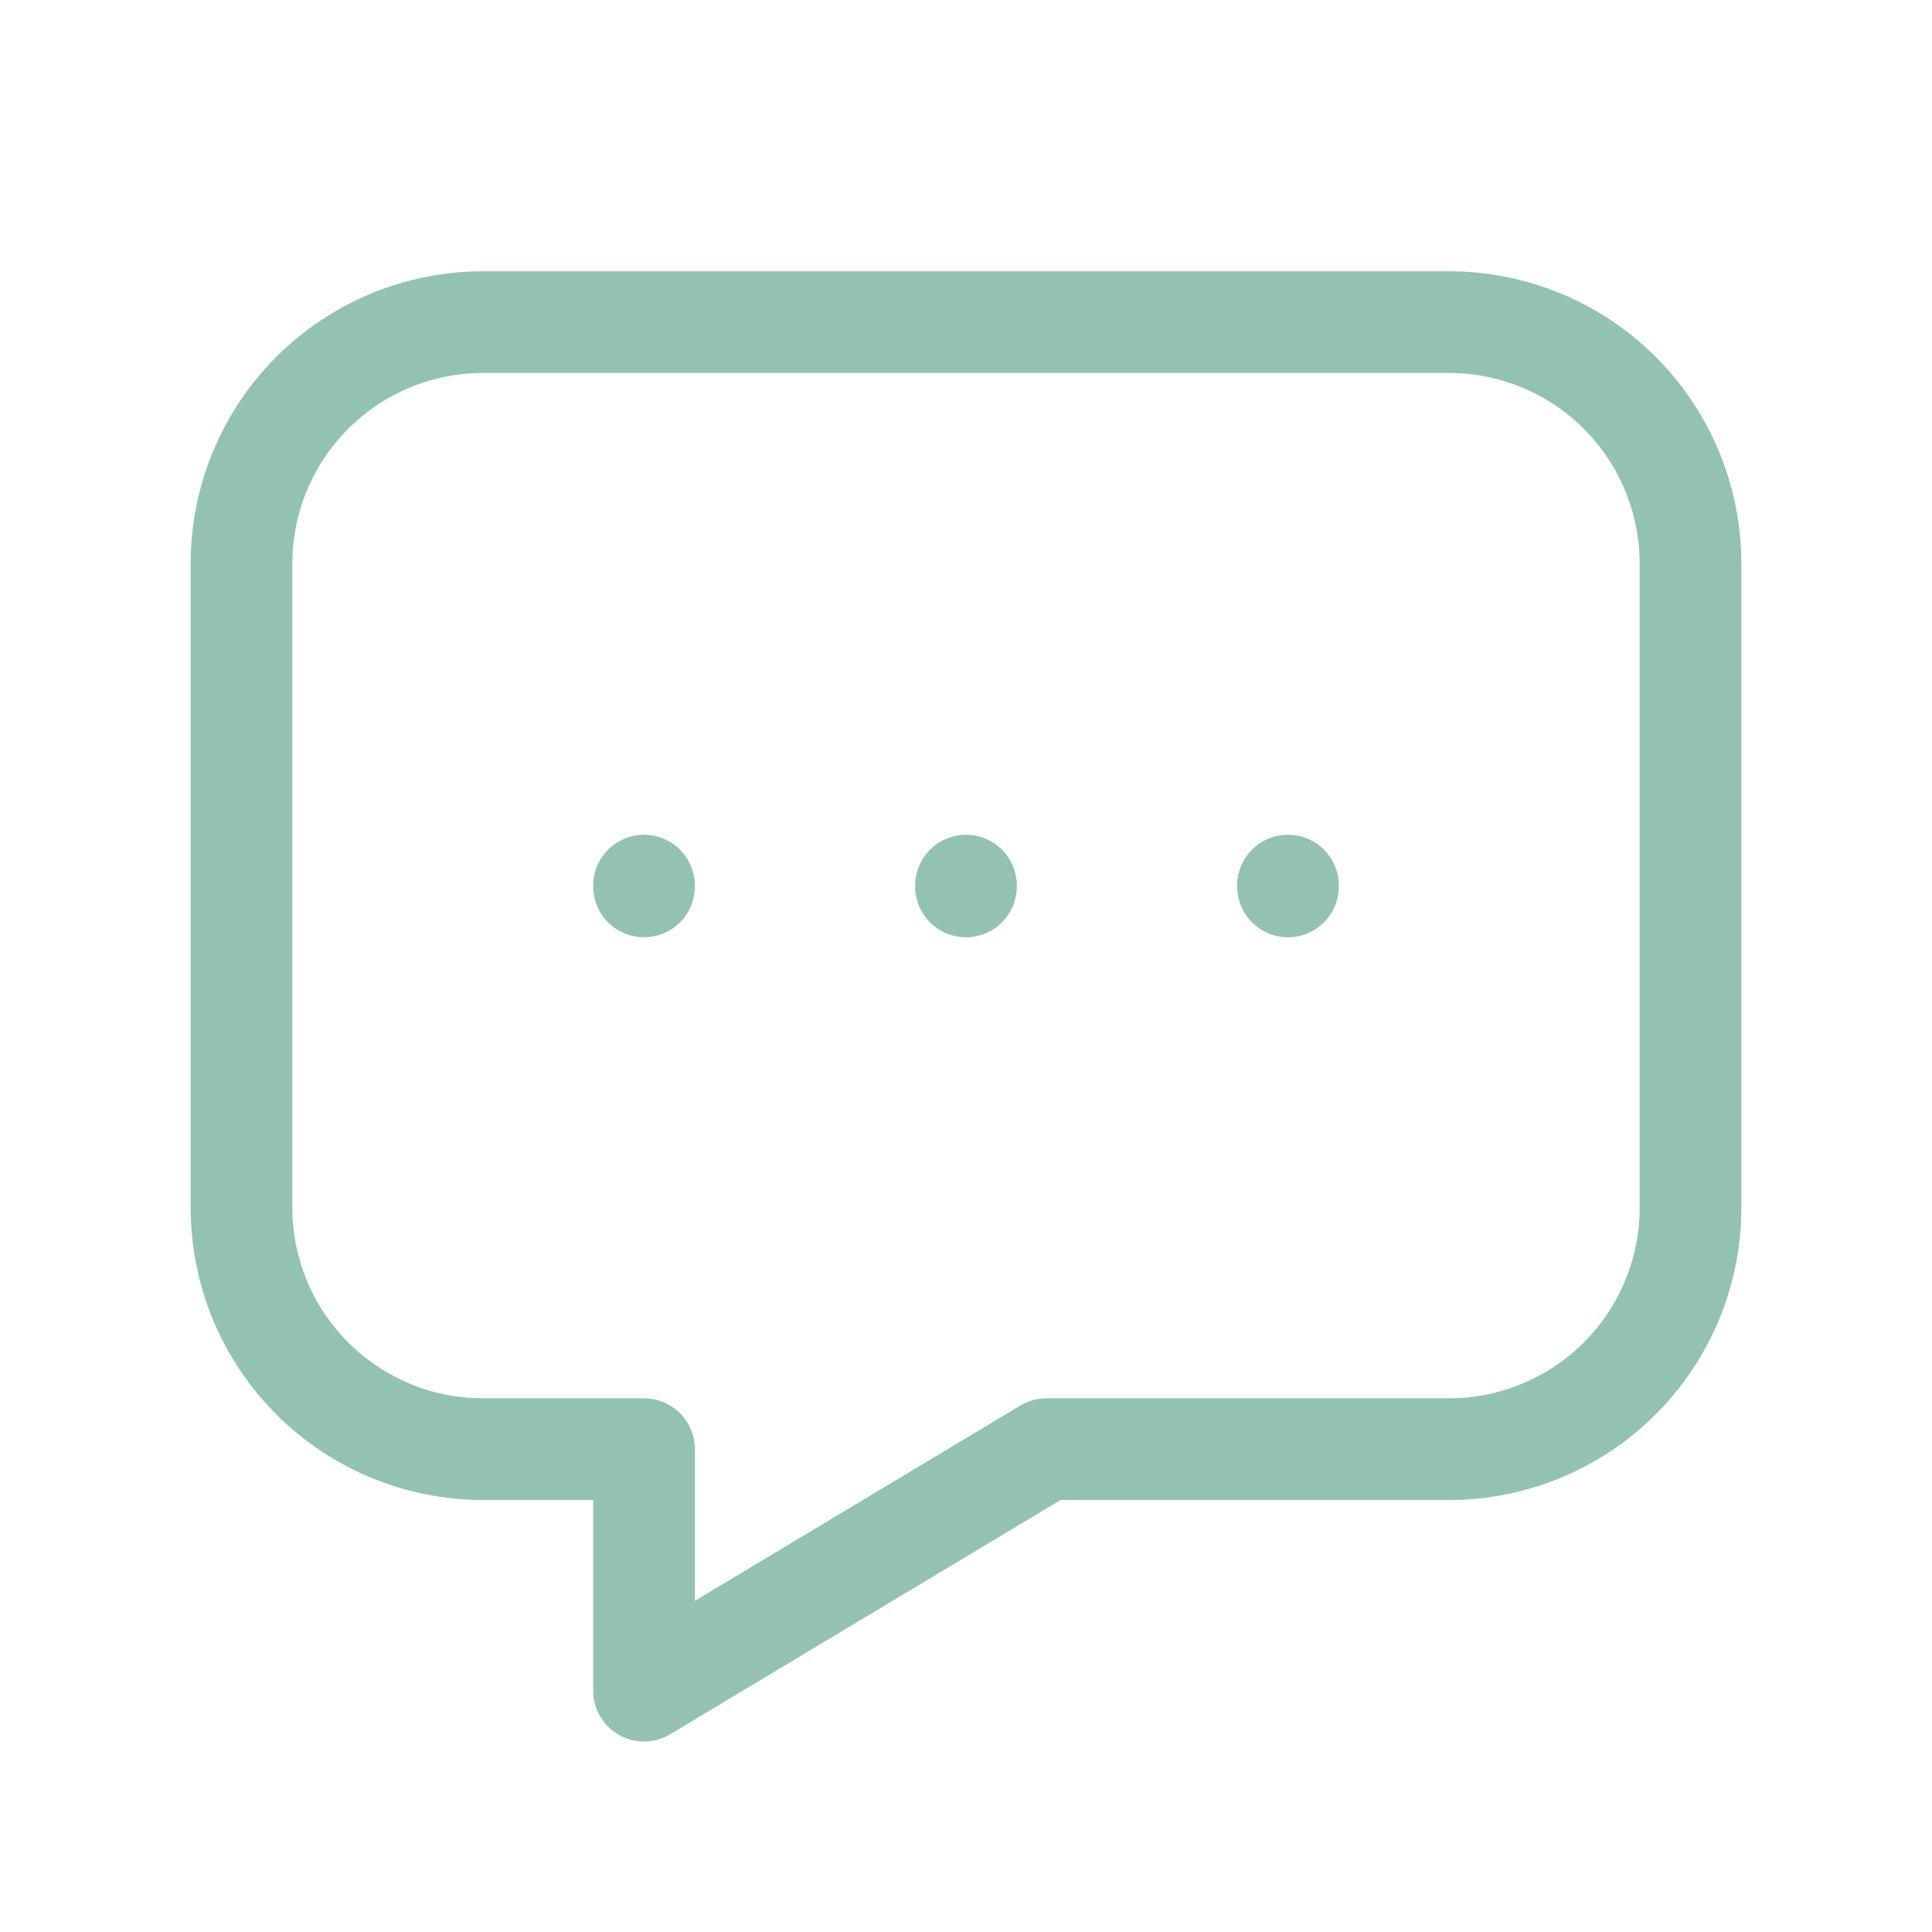 <svg width="38" height="38" viewBox="0 0 38 38" fill="none" xmlns="http://www.w3.org/2000/svg">
<path d="M19 17.419V17.435M12.667 17.419V17.435M25.333 17.419V17.435M28.5 6.336C29.76 6.336 30.968 6.836 31.859 7.727C32.75 8.618 33.25 9.826 33.25 11.086V23.753C33.25 25.012 32.75 26.221 31.859 27.111C30.968 28.002 29.76 28.503 28.5 28.503H20.583L12.667 33.253V28.503H9.5C8.24 28.503 7.032 28.002 6.141 27.111C5.25 26.221 4.75 25.012 4.75 23.753V11.086C4.75 9.826 5.25 8.618 6.141 7.727C7.032 6.836 8.24 6.336 9.5 6.336H28.5Z" stroke="#93C2B2" stroke-width="2" stroke-linecap="round" stroke-linejoin="round"/>
</svg>
